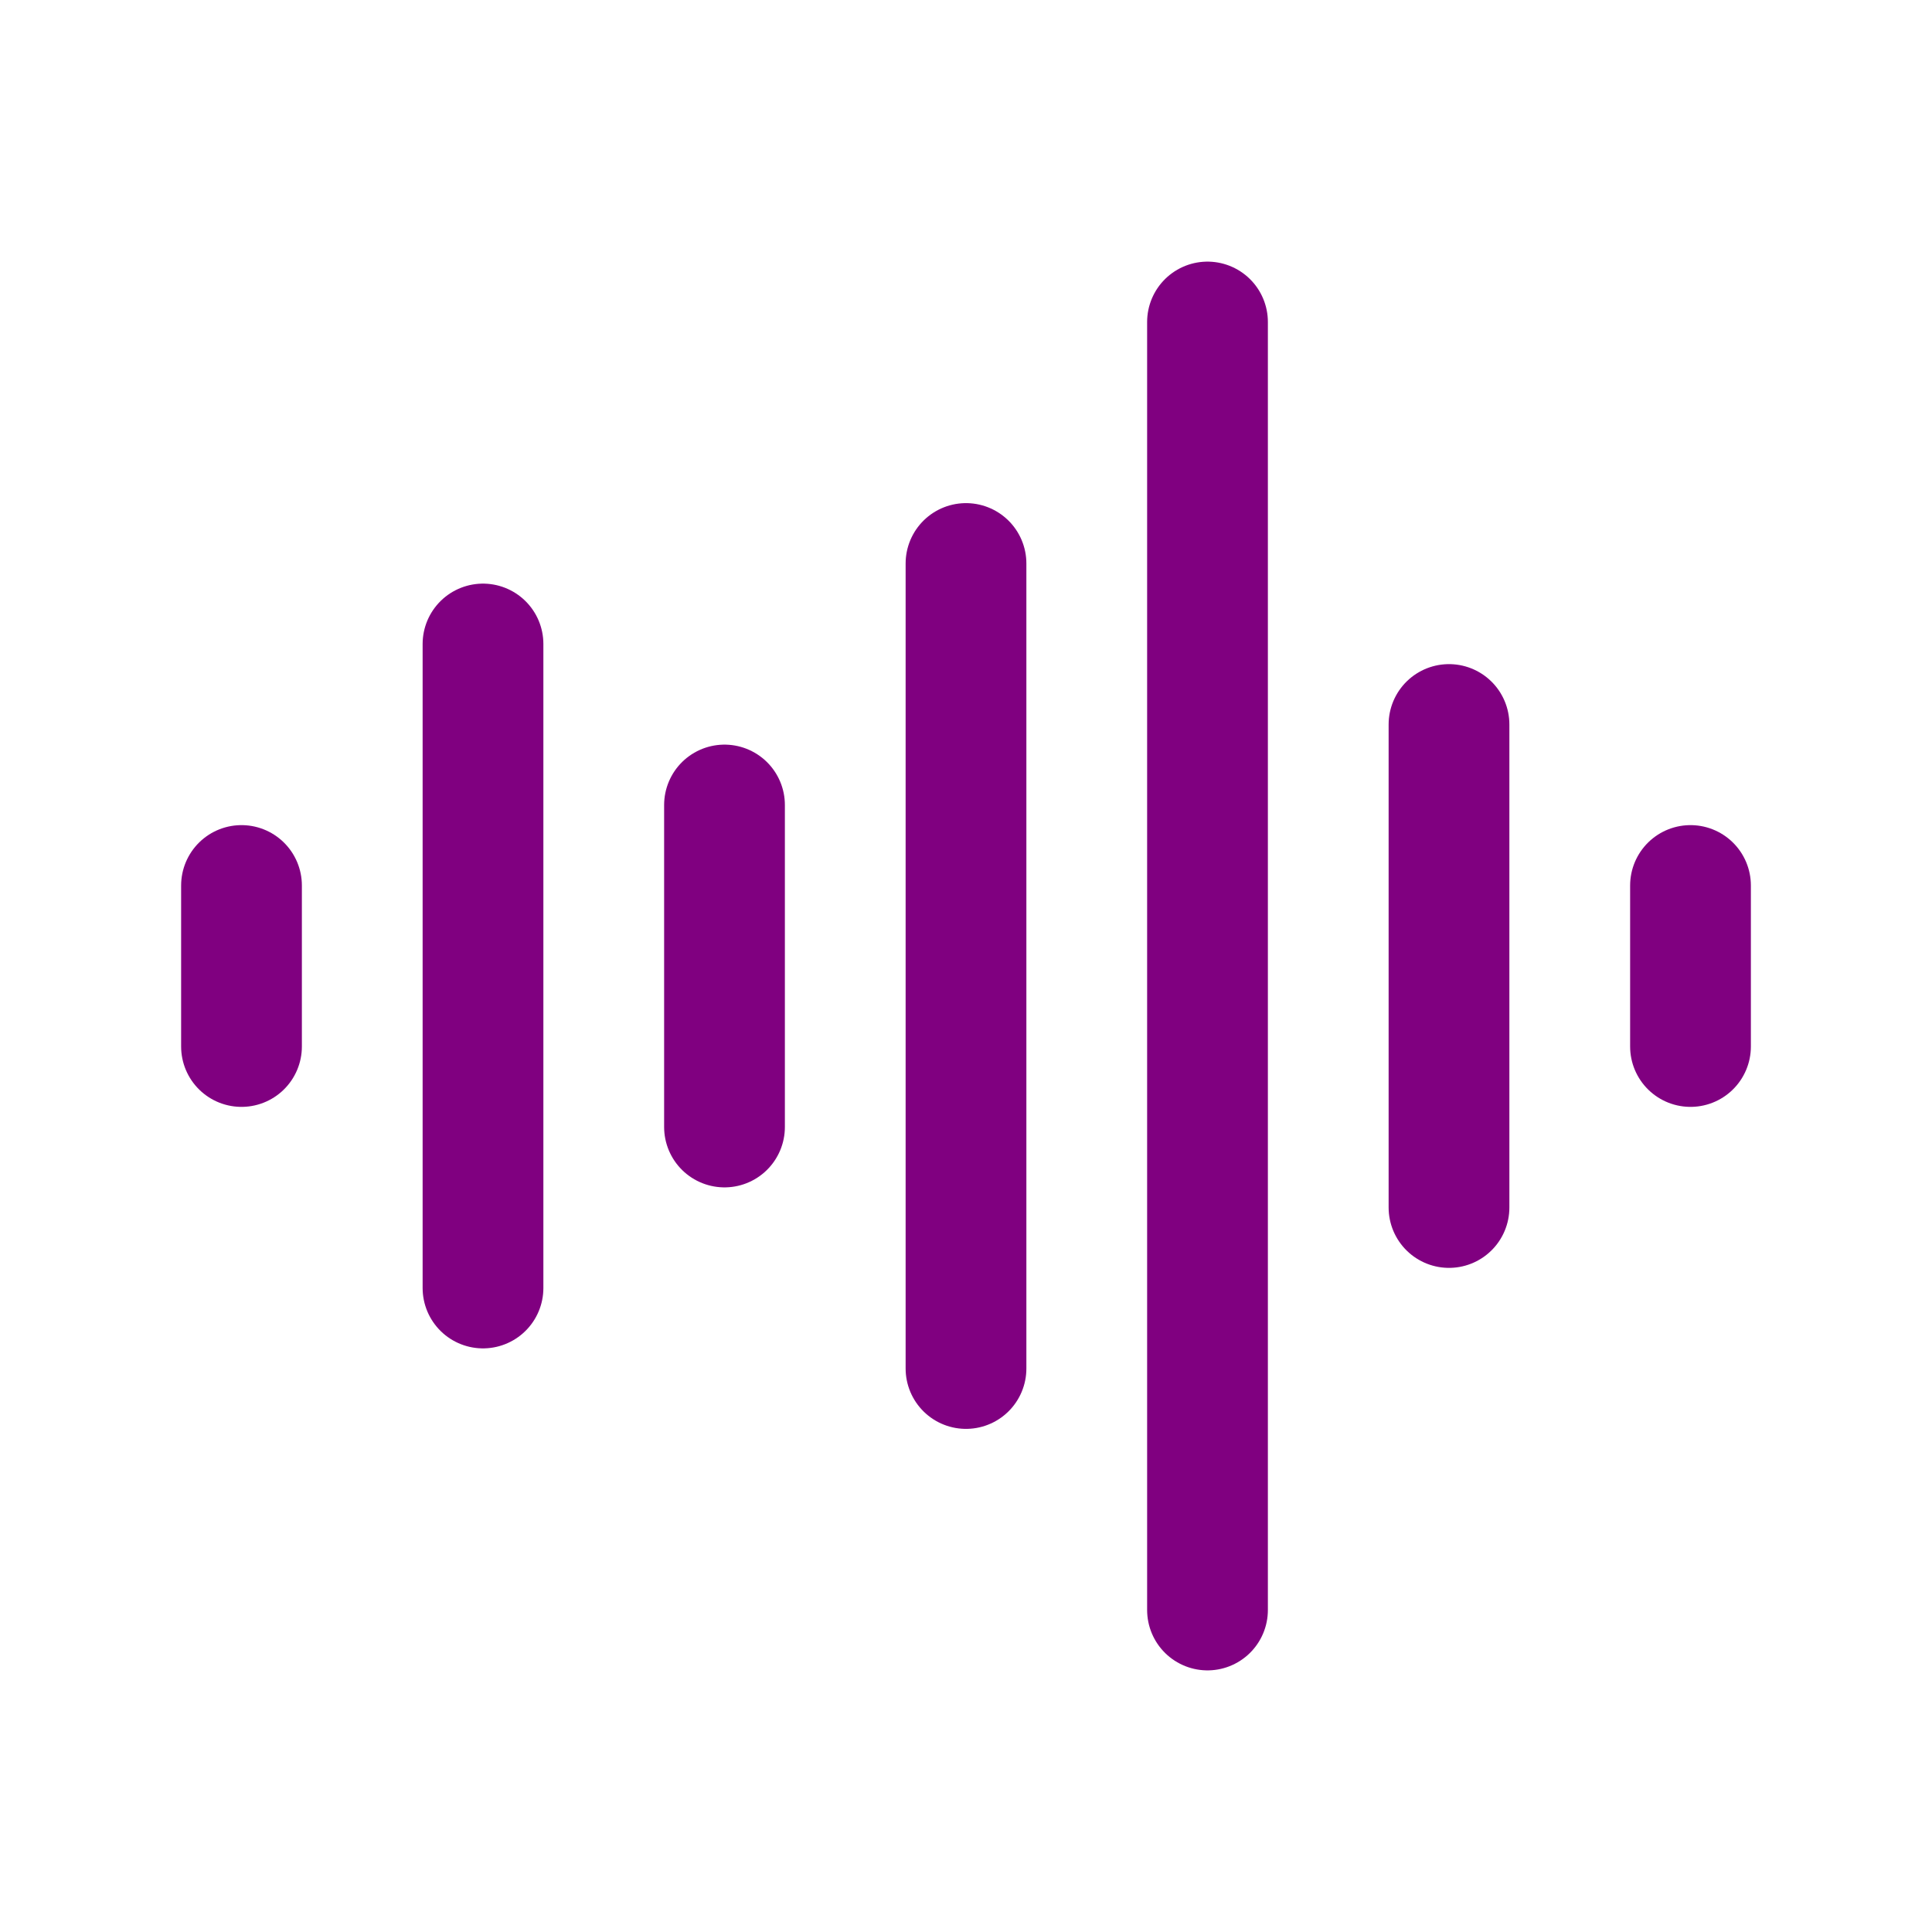 <?xml version="1.0" encoding="utf-8"?><!-- Uploaded to: SVG Repo, www.svgrepo.com, Generator: SVG Repo Mixer Tools --><svg width="800px" height="800px" viewBox="0 0 24 24" fill="none" xmlns="http://www.w3.org/2000/svg"><path d="M12 7V17M9 10V14M6 8V16M3 11V13M15 4V20M18 9V15M21 11V13" stroke="purple" stroke-width="1.5" stroke-linecap="round" stroke-linejoin="round" /></svg>